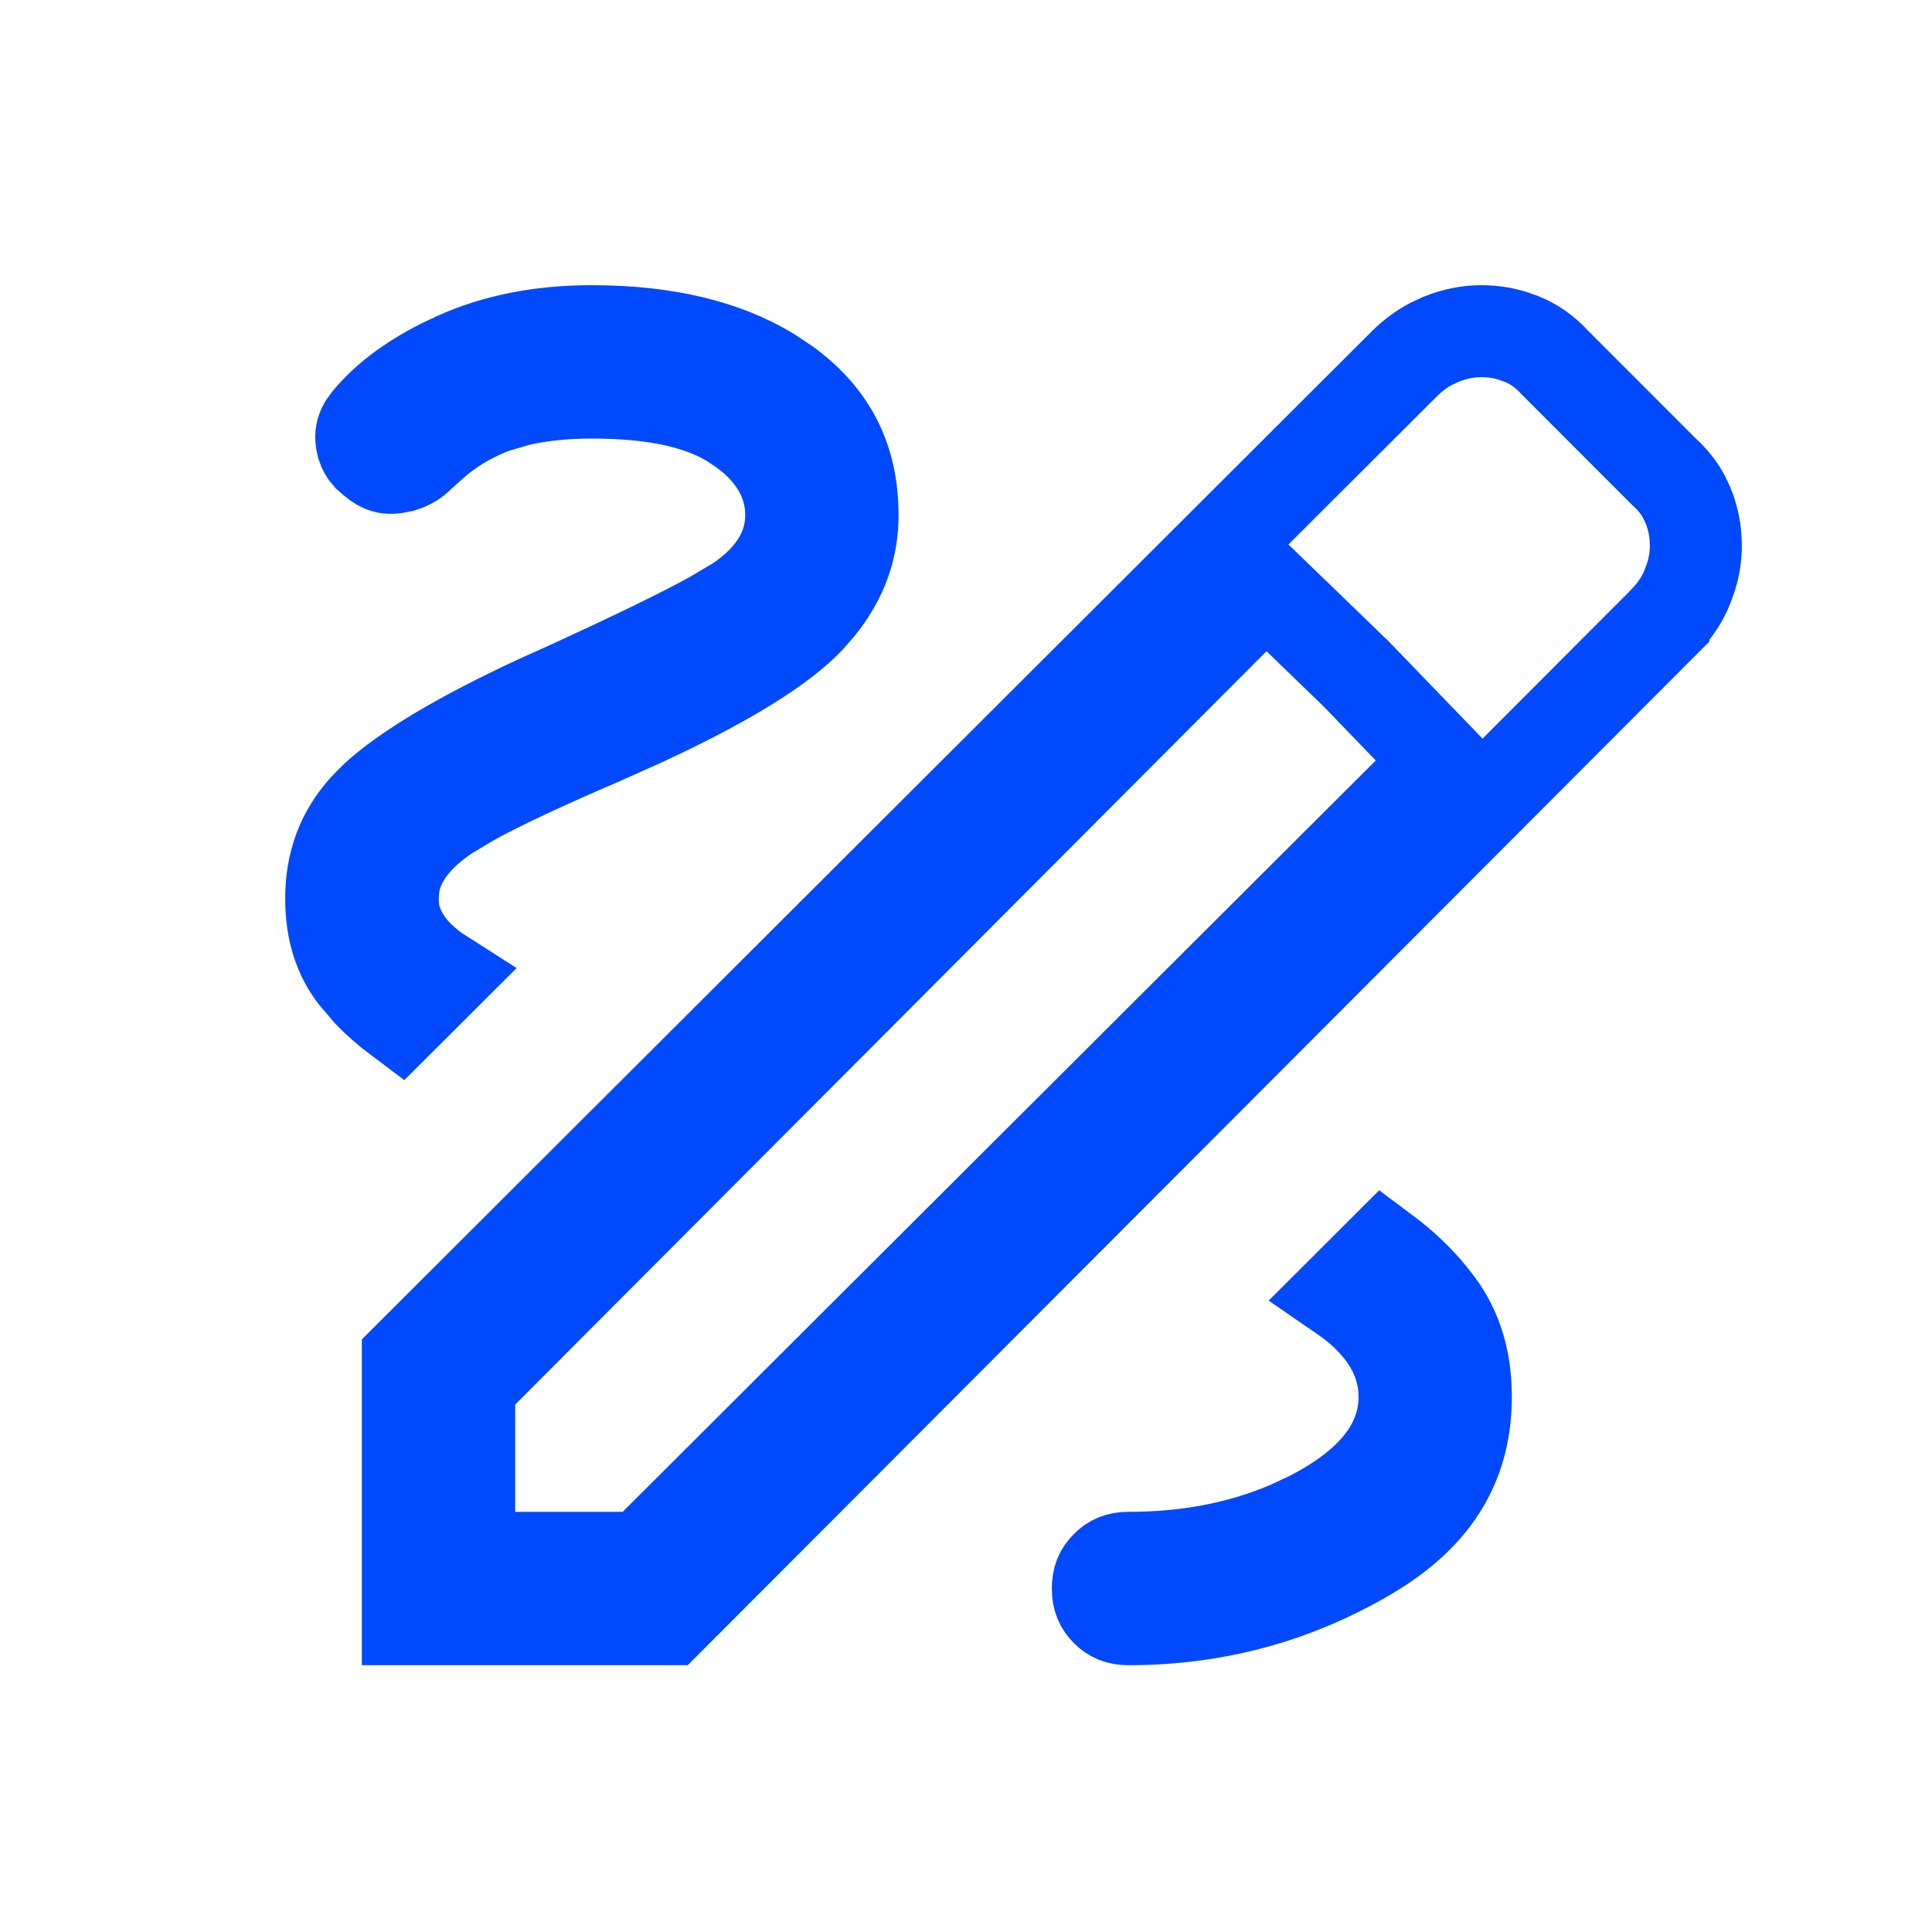 <svg width="21" height="21" viewBox="0 0 21 21" fill="none" xmlns="http://www.w3.org/2000/svg">
<path d="M15.039 13.597C15.239 13.746 15.408 13.905 15.548 14.076L15.634 14.187C15.828 14.452 15.933 14.776 15.933 15.183C15.933 15.856 15.648 16.392 15.001 16.815L14.868 16.898C14.07 17.366 13.207 17.6 12.267 17.6C12.157 17.6 12.088 17.568 12.027 17.507C11.966 17.446 11.933 17.377 11.933 17.267C11.933 17.157 11.965 17.088 12.027 17.027C12.088 16.965 12.157 16.933 12.267 16.933C12.897 16.933 13.48 16.825 14.009 16.598L14.232 16.494C14.772 16.22 15.267 15.805 15.267 15.183C15.267 14.86 15.13 14.586 14.926 14.366L14.835 14.274C14.755 14.2 14.665 14.132 14.569 14.066L15.039 13.597ZM16.1 3.6C16.218 3.6 16.33 3.616 16.438 3.649L16.544 3.687C16.676 3.741 16.793 3.823 16.898 3.938L16.913 3.953L18.079 5.12L18.087 5.128L18.095 5.135C18.181 5.214 18.249 5.3 18.3 5.393L18.346 5.489C18.404 5.628 18.433 5.775 18.433 5.933C18.433 6.038 18.418 6.147 18.384 6.259L18.344 6.372C18.302 6.479 18.242 6.58 18.164 6.674L18.079 6.767V6.768L7.268 17.6H4.433V14.766L15.266 3.953C15.357 3.863 15.454 3.792 15.556 3.738L15.661 3.689C15.814 3.627 15.96 3.6 16.1 3.6ZM13.412 6.726L5.246 14.914L5.1 15.06V16.933H6.973L7.12 16.788L15.307 8.62L15.656 8.273L15.314 7.919L14.731 7.315L14.724 7.309L14.718 7.303L14.114 6.719L13.76 6.377L13.412 6.726ZM6.433 3.6C7.244 3.6 7.875 3.76 8.356 4.048L8.553 4.179C9.036 4.536 9.267 4.994 9.267 5.6C9.267 5.953 9.156 6.277 8.911 6.585L8.797 6.717C8.512 7.022 7.921 7.401 6.961 7.843L6.527 8.037C5.928 8.295 5.458 8.513 5.136 8.689L4.865 8.851C4.619 9.014 4.345 9.262 4.281 9.611L4.267 9.767L4.277 9.896C4.317 10.145 4.47 10.335 4.629 10.47L4.709 10.534C4.745 10.56 4.783 10.583 4.822 10.608L4.348 11.081C4.221 10.986 4.108 10.888 4.01 10.786L3.853 10.601C3.691 10.387 3.6 10.118 3.6 9.767C3.6 9.379 3.72 9.058 3.969 8.782L4.084 8.666C4.405 8.372 4.985 8.018 5.864 7.611L6.259 7.433L6.267 7.429C6.917 7.13 7.415 6.888 7.742 6.708L8.01 6.549C8.32 6.346 8.6 6.035 8.6 5.6C8.6 5.194 8.374 4.89 8.083 4.677L7.955 4.591C7.565 4.351 7.032 4.267 6.433 4.267C6.145 4.267 5.875 4.293 5.629 4.351L5.392 4.42C5.157 4.503 4.942 4.626 4.747 4.785L4.559 4.954C4.506 5.008 4.445 5.045 4.37 5.067L4.287 5.083C4.213 5.093 4.149 5.078 4.069 5.01L4.06 5.002L4.051 4.995L4.001 4.951C3.973 4.92 3.954 4.887 3.942 4.849L3.929 4.787C3.922 4.731 3.929 4.682 3.961 4.626L4.002 4.569L4.006 4.564C4.184 4.349 4.442 4.146 4.801 3.965L4.961 3.889C5.38 3.7 5.868 3.6 6.433 3.6Z" stroke="#0149FD"/>
</svg>
